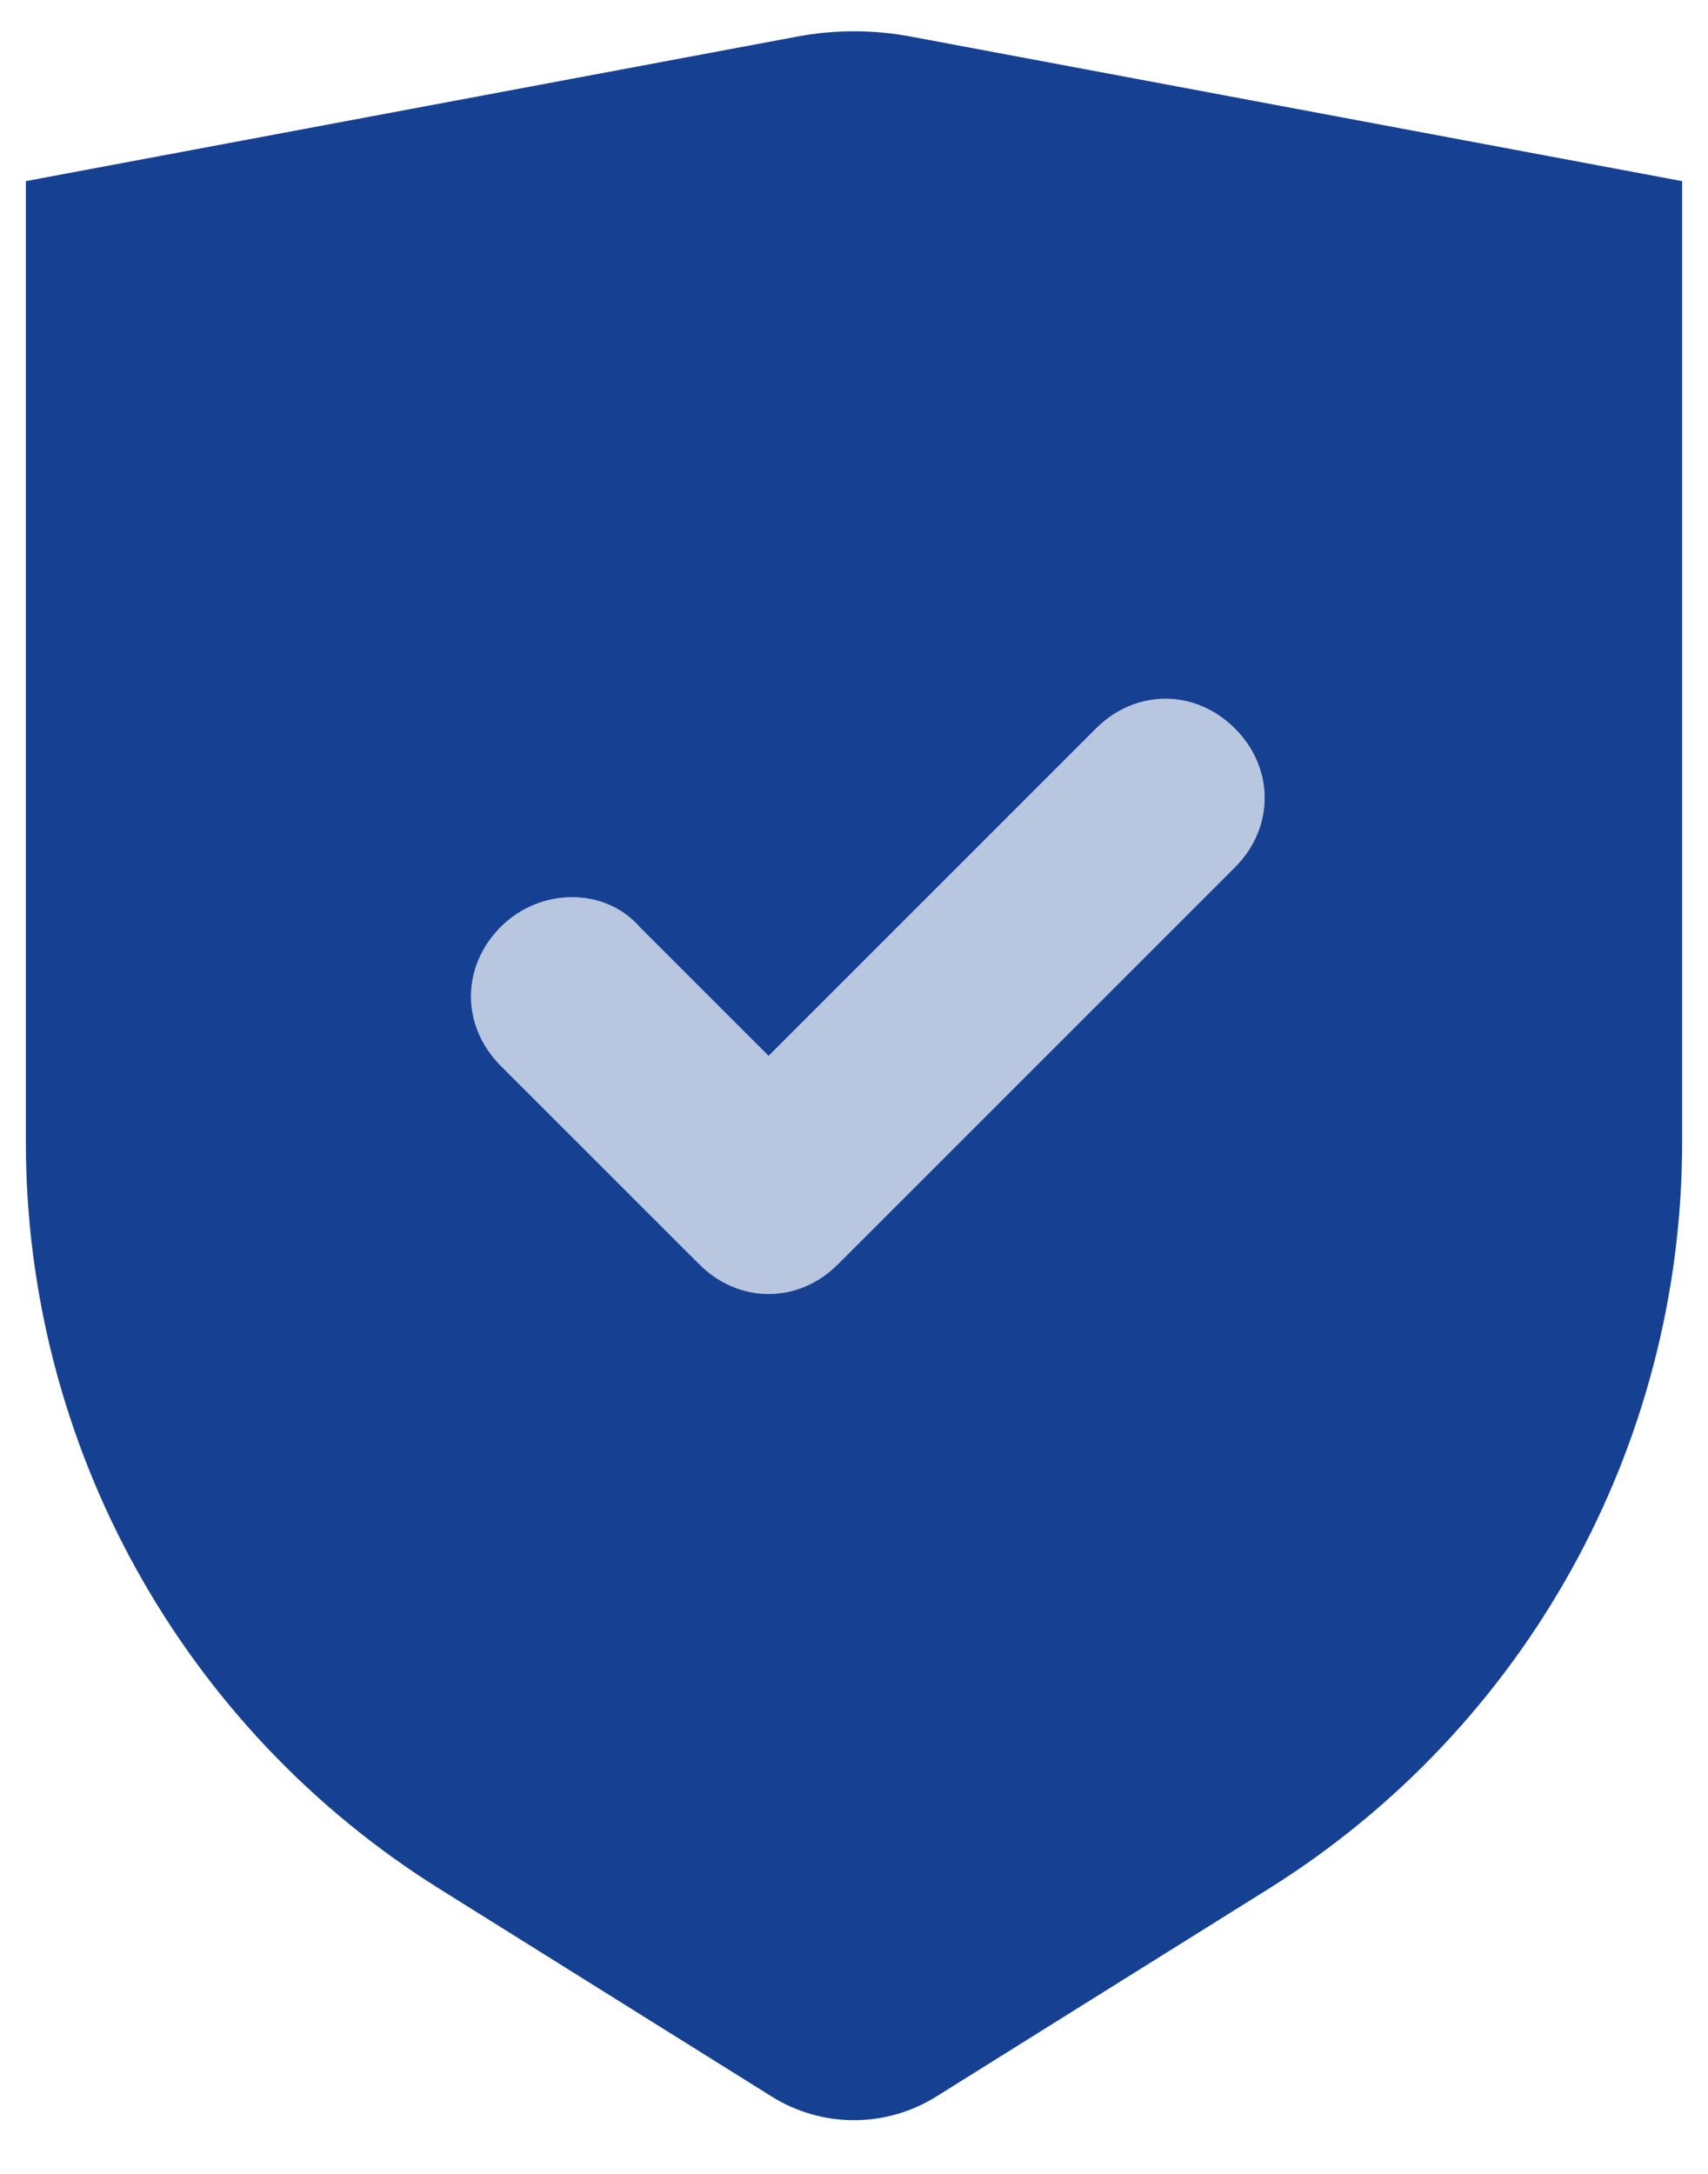 <?xml version="1.0" encoding="UTF-8"?>
<svg width="22px" height="28px" viewBox="0 0 22 28" version="1.1" xmlns="http://www.w3.org/2000/svg" xmlns:xlink="http://www.w3.org/1999/xlink">
    <!-- Generator: Sketch 63.1 (92452) - https://sketch.com -->
    <title>Shield-check</title>
    <desc>Created with Sketch.</desc>
    <g id="Landing-Page" stroke="none" stroke-width="1" fill="none" fill-rule="evenodd">
        <g id="Safewater---Desktop-V2" transform="translate(-960, -773)">
            <g id="Group-46" transform="translate(224, 770)">
                <g id="Group-44" transform="translate(731, 0)">
                    <g id="Stockholm-icons-/-General-/-Shield-check-blue">
                        <rect id="bound" x="0" y="0" width="32" height="32"></rect>
                        <path d="M14.9,19.667 C14.581,19.667 14.261,19.539 14.006,19.283 L11.45,16.728 C10.939,16.217 10.939,15.45 11.45,14.939 C11.961,14.428 12.792,14.428 13.239,14.939 L14.9,16.6 L19.117,12.383 C19.628,11.872 20.394,11.872 20.906,12.383 C21.417,12.894 21.417,13.661 20.906,14.172 L15.794,19.283 C15.539,19.539 15.219,19.667 14.9,19.667 Z" id="check-path" fill="#164193" fill-rule="evenodd" opacity="0.3"></path>
                        <path d="M16.737,3.472 L26.667,5.333 L26.667,17.711 C26.667,21.623 24.651,25.26 21.333,27.333 L17.06,30.004 C16.411,30.41 15.589,30.41 14.94,30.004 L10.667,27.333 C7.349,25.26 5.333,21.623 5.333,17.711 L5.333,5.333 L15.263,3.472 C15.75,3.38 16.25,3.38 16.737,3.472 Z M20.906,12.383 C20.394,11.872 19.628,11.872 19.117,12.383 L19.117,12.383 L14.9,16.6 L13.239,14.939 C12.792,14.428 11.961,14.428 11.45,14.939 C10.939,15.45 10.939,16.217 11.45,16.728 L11.45,16.728 L14.006,19.283 C14.261,19.539 14.581,19.667 14.9,19.667 C15.219,19.667 15.539,19.539 15.794,19.283 L15.794,19.283 L20.906,14.172 C21.417,13.661 21.417,12.894 20.906,12.383 Z" id="Combined-Shape" fill="#164193" fill-rule="evenodd"></path>
                    </g>
                </g>
            </g>
        </g>
    </g>
</svg>